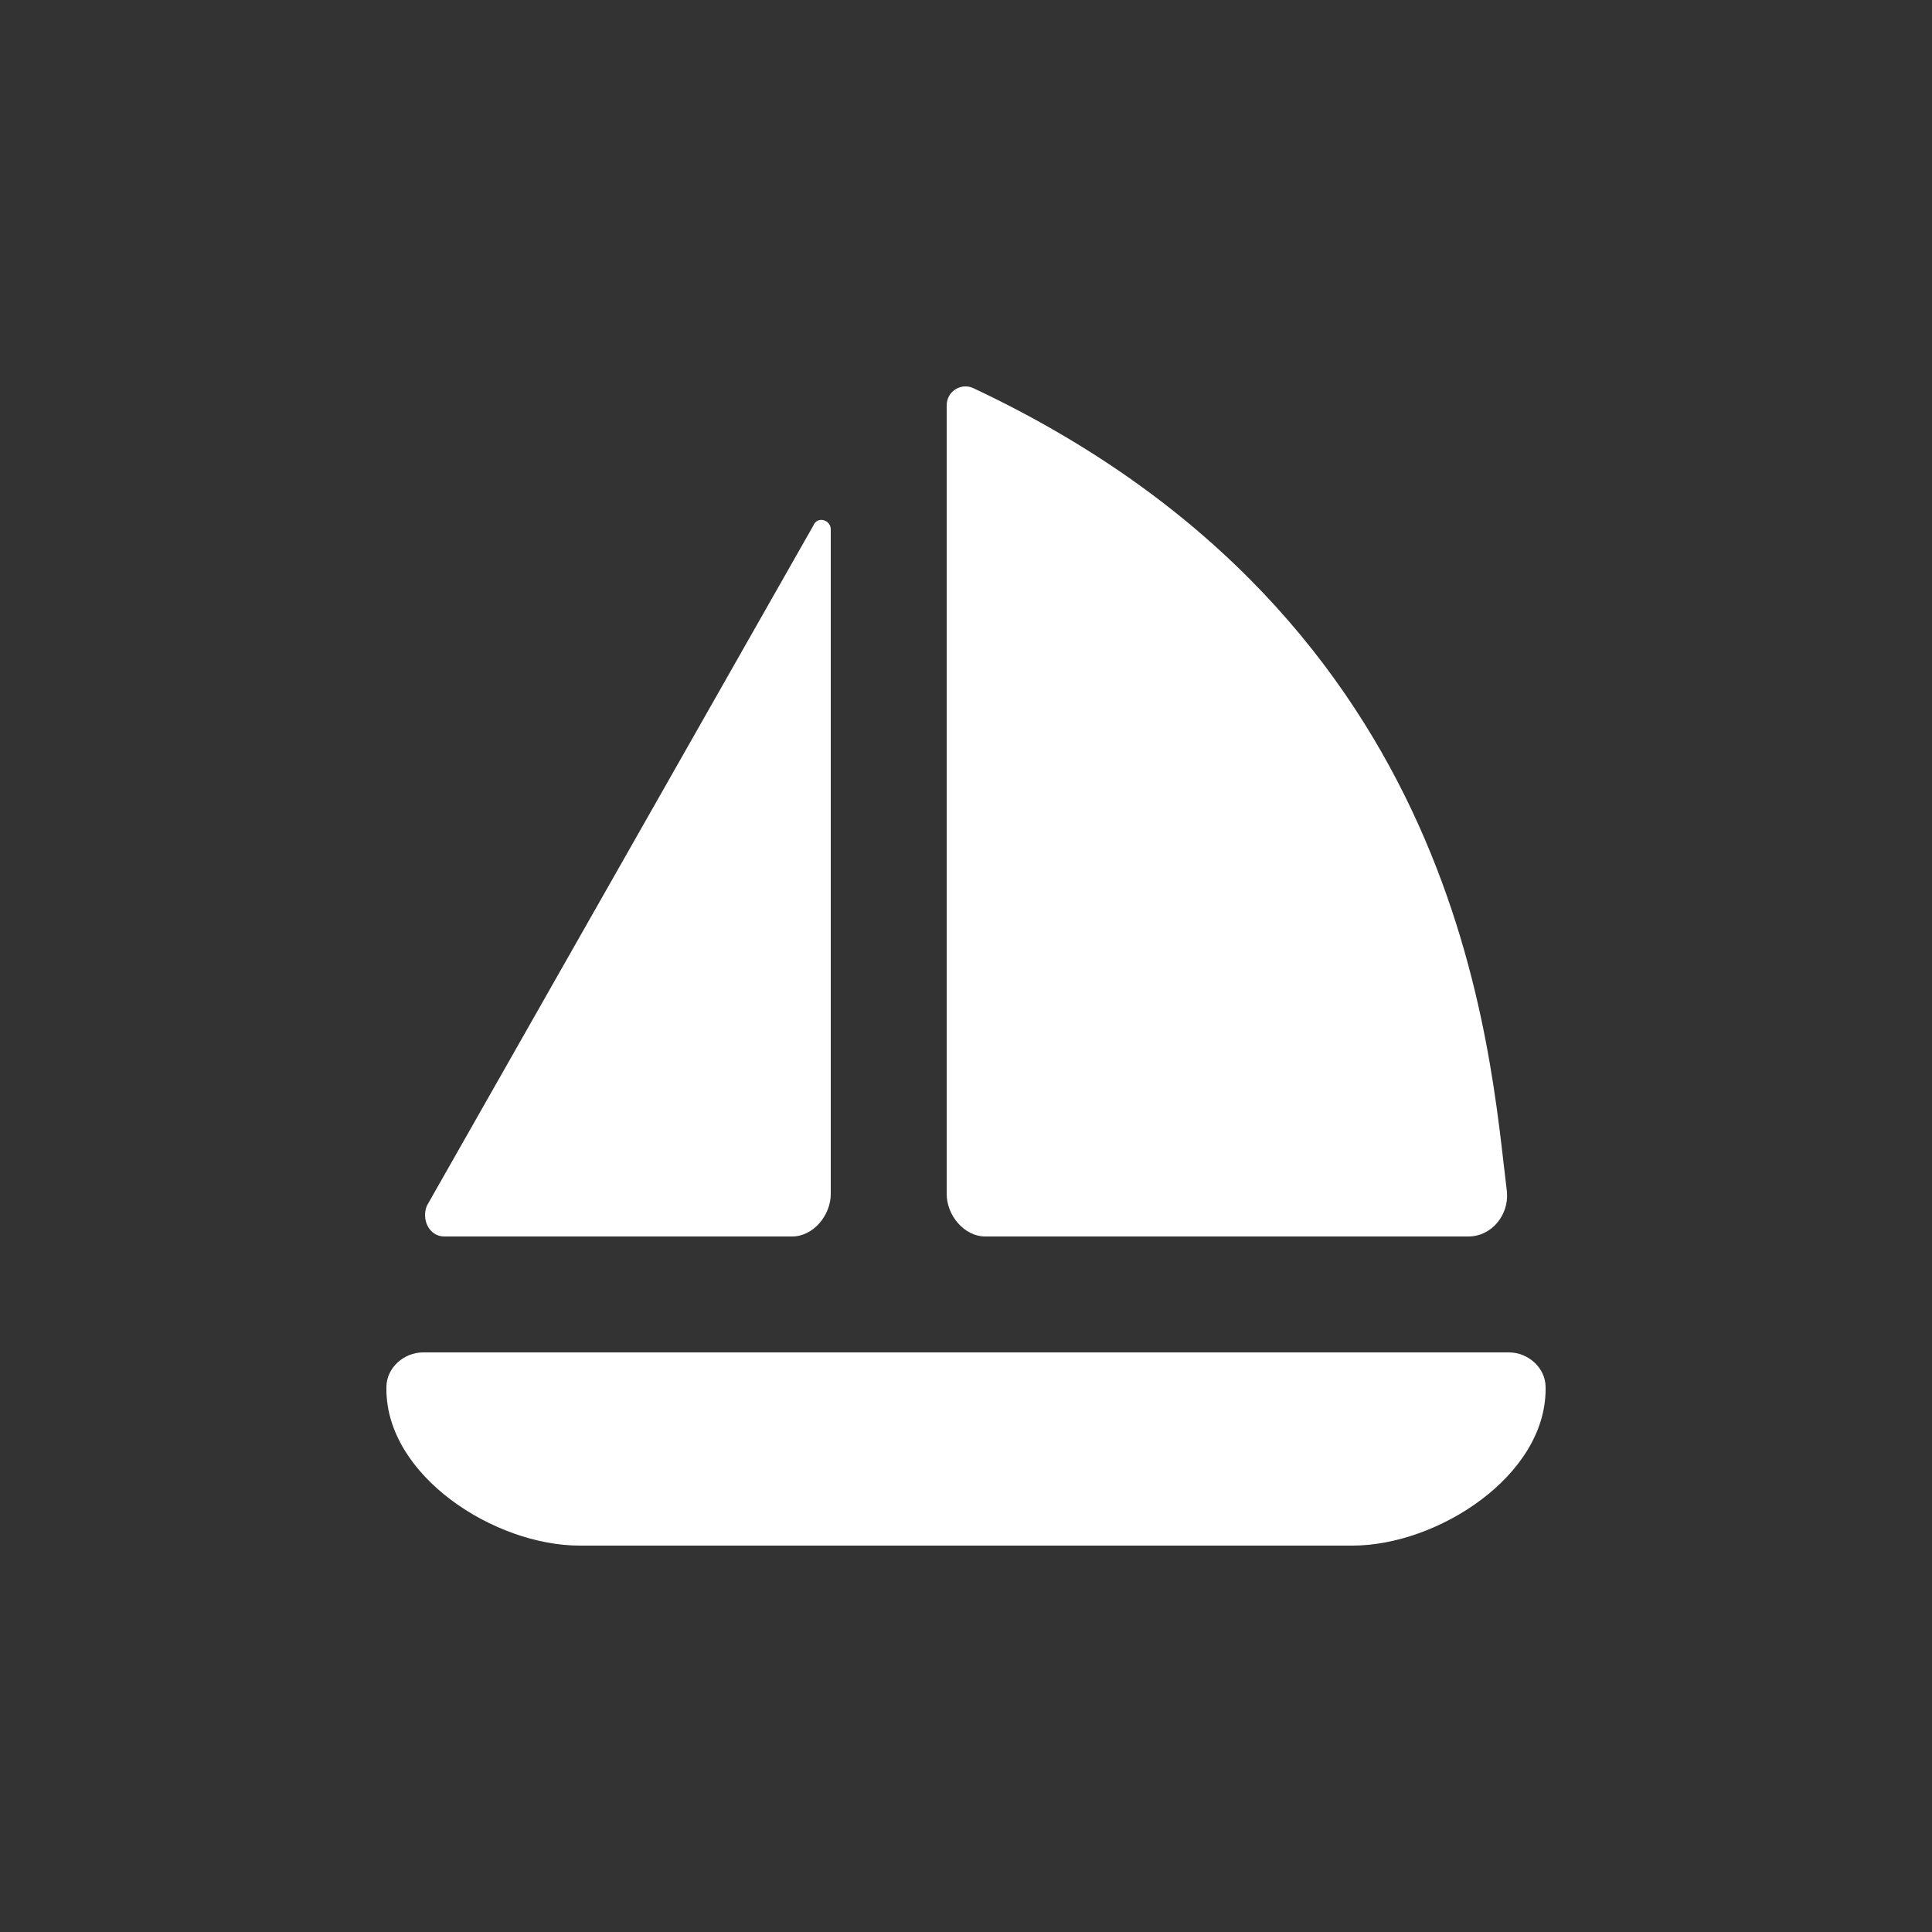 <?xml version="1.0" encoding="utf-8"?>
<!-- Generator: Adobe Illustrator 16.0.0, SVG Export Plug-In . SVG Version: 6.00 Build 0)  -->
<!DOCTYPE svg PUBLIC "-//W3C//DTD SVG 1.1//EN" "http://www.w3.org/Graphics/SVG/1.1/DTD/svg11.dtd">
<svg version="1.1" id="Layer_1" xmlns="http://www.w3.org/2000/svg" xmlns:xlink="http://www.w3.org/1999/xlink" x="0px" y="0px"
	 width="100px" height="100px" viewBox="0 0 100 100" enable-background="new 0 0 100 100" xml:space="preserve">
<rect x="0" y="0" width="100" height="100" fill="#333333" stroke="none"/>
<g>
	<path fill="#FFFFFF" d="M78.1,70H21.9c-1,0-1.9,0.8-1.9,1.8V71.9c0,4.5,5.6,8.1,10,8.1h40c4.4,0,10-3.6,10-8.1V71.8
		C80,70.8,79.1,70,78.1,70z"/>
	<path fill="#FFFFFF" d="M23,64h18c1.1,0,2-1.1,2-2.2V27.4c0-0.5-0.7-0.7-0.9-0.2l-20,35.2C21.8,63.1,22.2,64,23,64z"/>
	<path fill="#FFFFFF" d="M51,64h25c1.2,0,2.1-1.1,2-2.3c-0.9-7.2-2.1-29.6-27.6-41.6C49.8,19.8,49,20.2,49,21v40.8
		C49,62.9,49.9,64,51,64z"/>
</g>
</svg>
